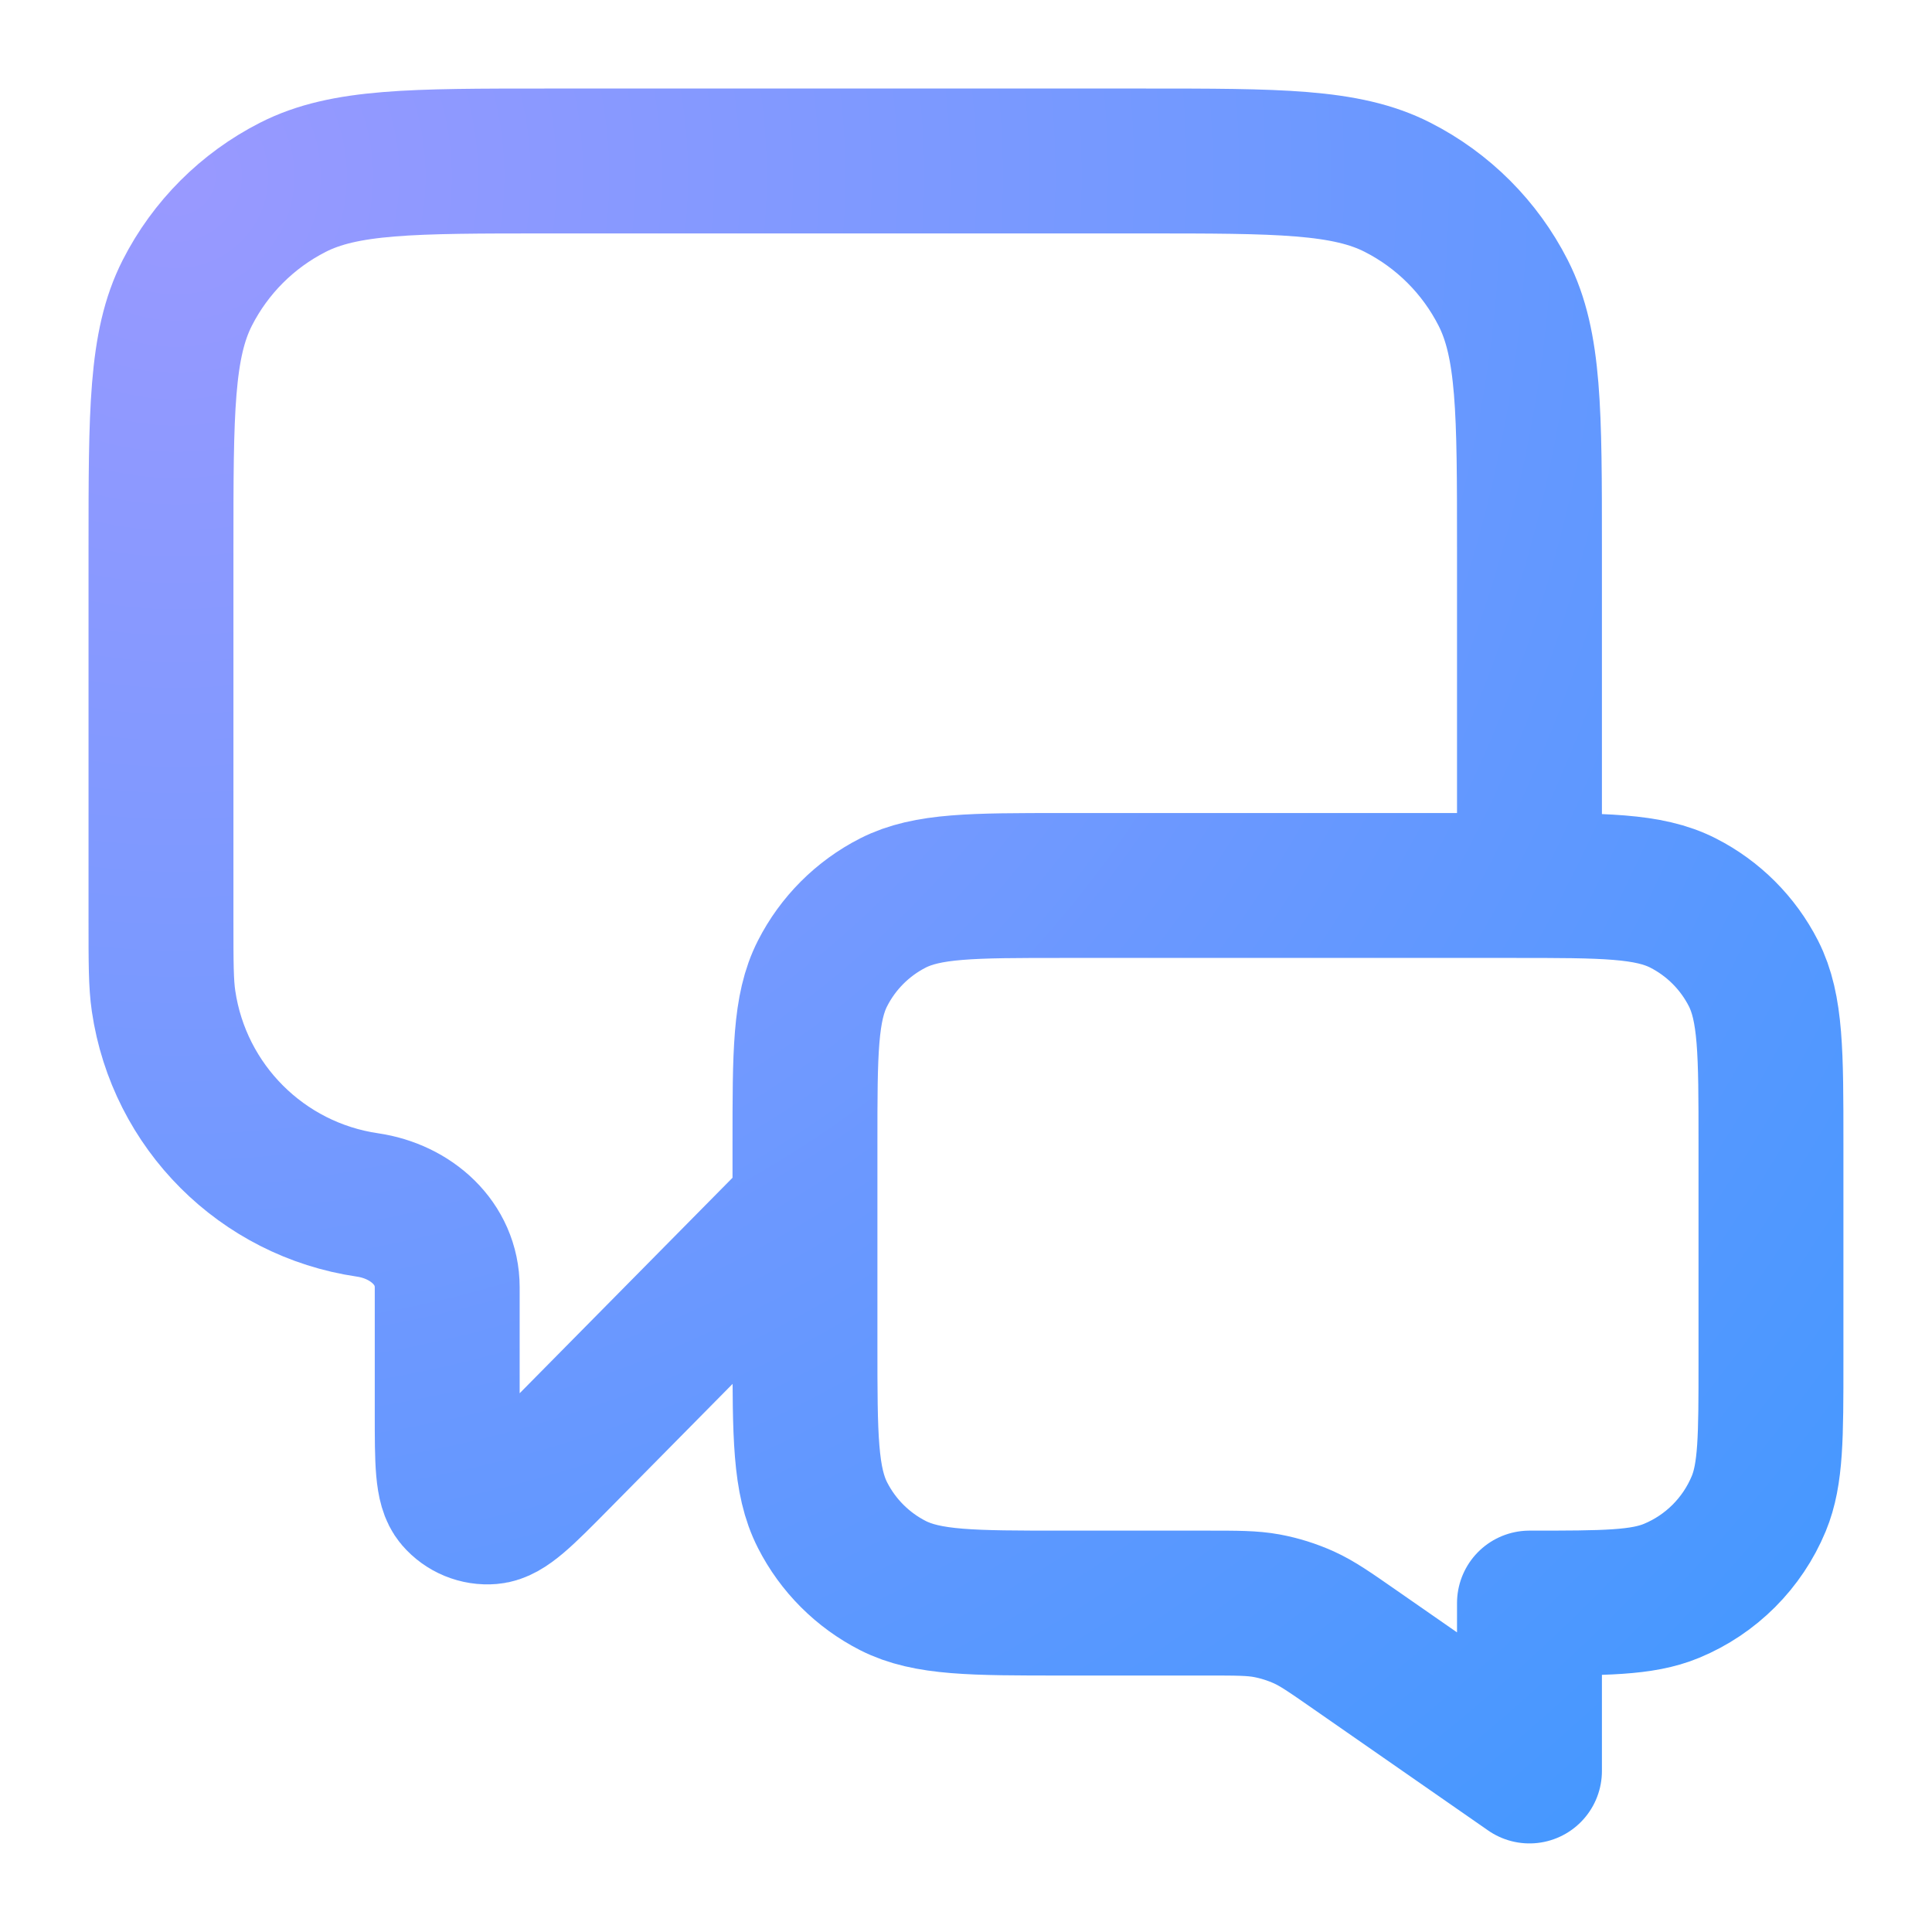 <svg width="40" height="40" viewBox="0 0 40 40" fill="none" xmlns="http://www.w3.org/2000/svg">
<g id="message-chat-square">
<path id="Icon" d="M16.666 25L11.541 30.189C10.826 30.913 10.469 31.275 10.161 31.3C9.895 31.323 9.634 31.215 9.46 31.012C9.259 30.778 9.259 30.27 9.259 29.252V26.652C9.259 25.74 8.511 25.079 7.608 24.947V24.947C5.423 24.627 3.706 22.91 3.386 20.724C3.333 20.364 3.333 19.934 3.333 19.074V11.333C3.333 8.533 3.333 7.133 3.878 6.063C4.357 5.122 5.122 4.357 6.063 3.878C7.133 3.333 8.533 3.333 11.333 3.333H23.666C26.467 3.333 27.867 3.333 28.936 3.878C29.877 4.357 30.642 5.122 31.121 6.063C31.666 7.133 31.666 8.533 31.666 11.333V18.333M31.666 36.666L28.039 34.145C27.529 33.79 27.274 33.613 26.997 33.487C26.75 33.376 26.491 33.294 26.226 33.245C25.926 33.19 25.616 33.19 24.994 33.19H22C20.133 33.19 19.199 33.19 18.486 32.827C17.859 32.507 17.349 31.997 17.03 31.37C16.666 30.657 16.666 29.724 16.666 27.857V23.666C16.666 21.799 16.666 20.866 17.03 20.153C17.349 19.526 17.859 19.016 18.486 18.696C19.199 18.333 20.133 18.333 22 18.333H31.333C33.2 18.333 34.133 18.333 34.846 18.696C35.474 19.016 35.983 19.526 36.303 20.153C36.666 20.866 36.666 21.799 36.666 23.666V28.19C36.666 29.743 36.666 30.52 36.413 31.132C36.074 31.949 35.425 32.598 34.609 32.936C33.996 33.19 33.219 33.19 31.666 33.19V36.666Z" stroke="url(#paint0_radial_11249_21601)" stroke-width="3" stroke-linecap="round" stroke-linejoin="round"/>
</g>
<defs>
<radialGradient id="paint0_radial_11249_21601" cx="0" cy="0" r="1" gradientUnits="userSpaceOnUse" gradientTransform="translate(3.333 3.333) rotate(43.152) scale(48.737)">
<stop stop-color="#9999FF"/>
<stop offset="1" stop-color="#4198FF"/>
</radialGradient>
</defs>
</svg>
